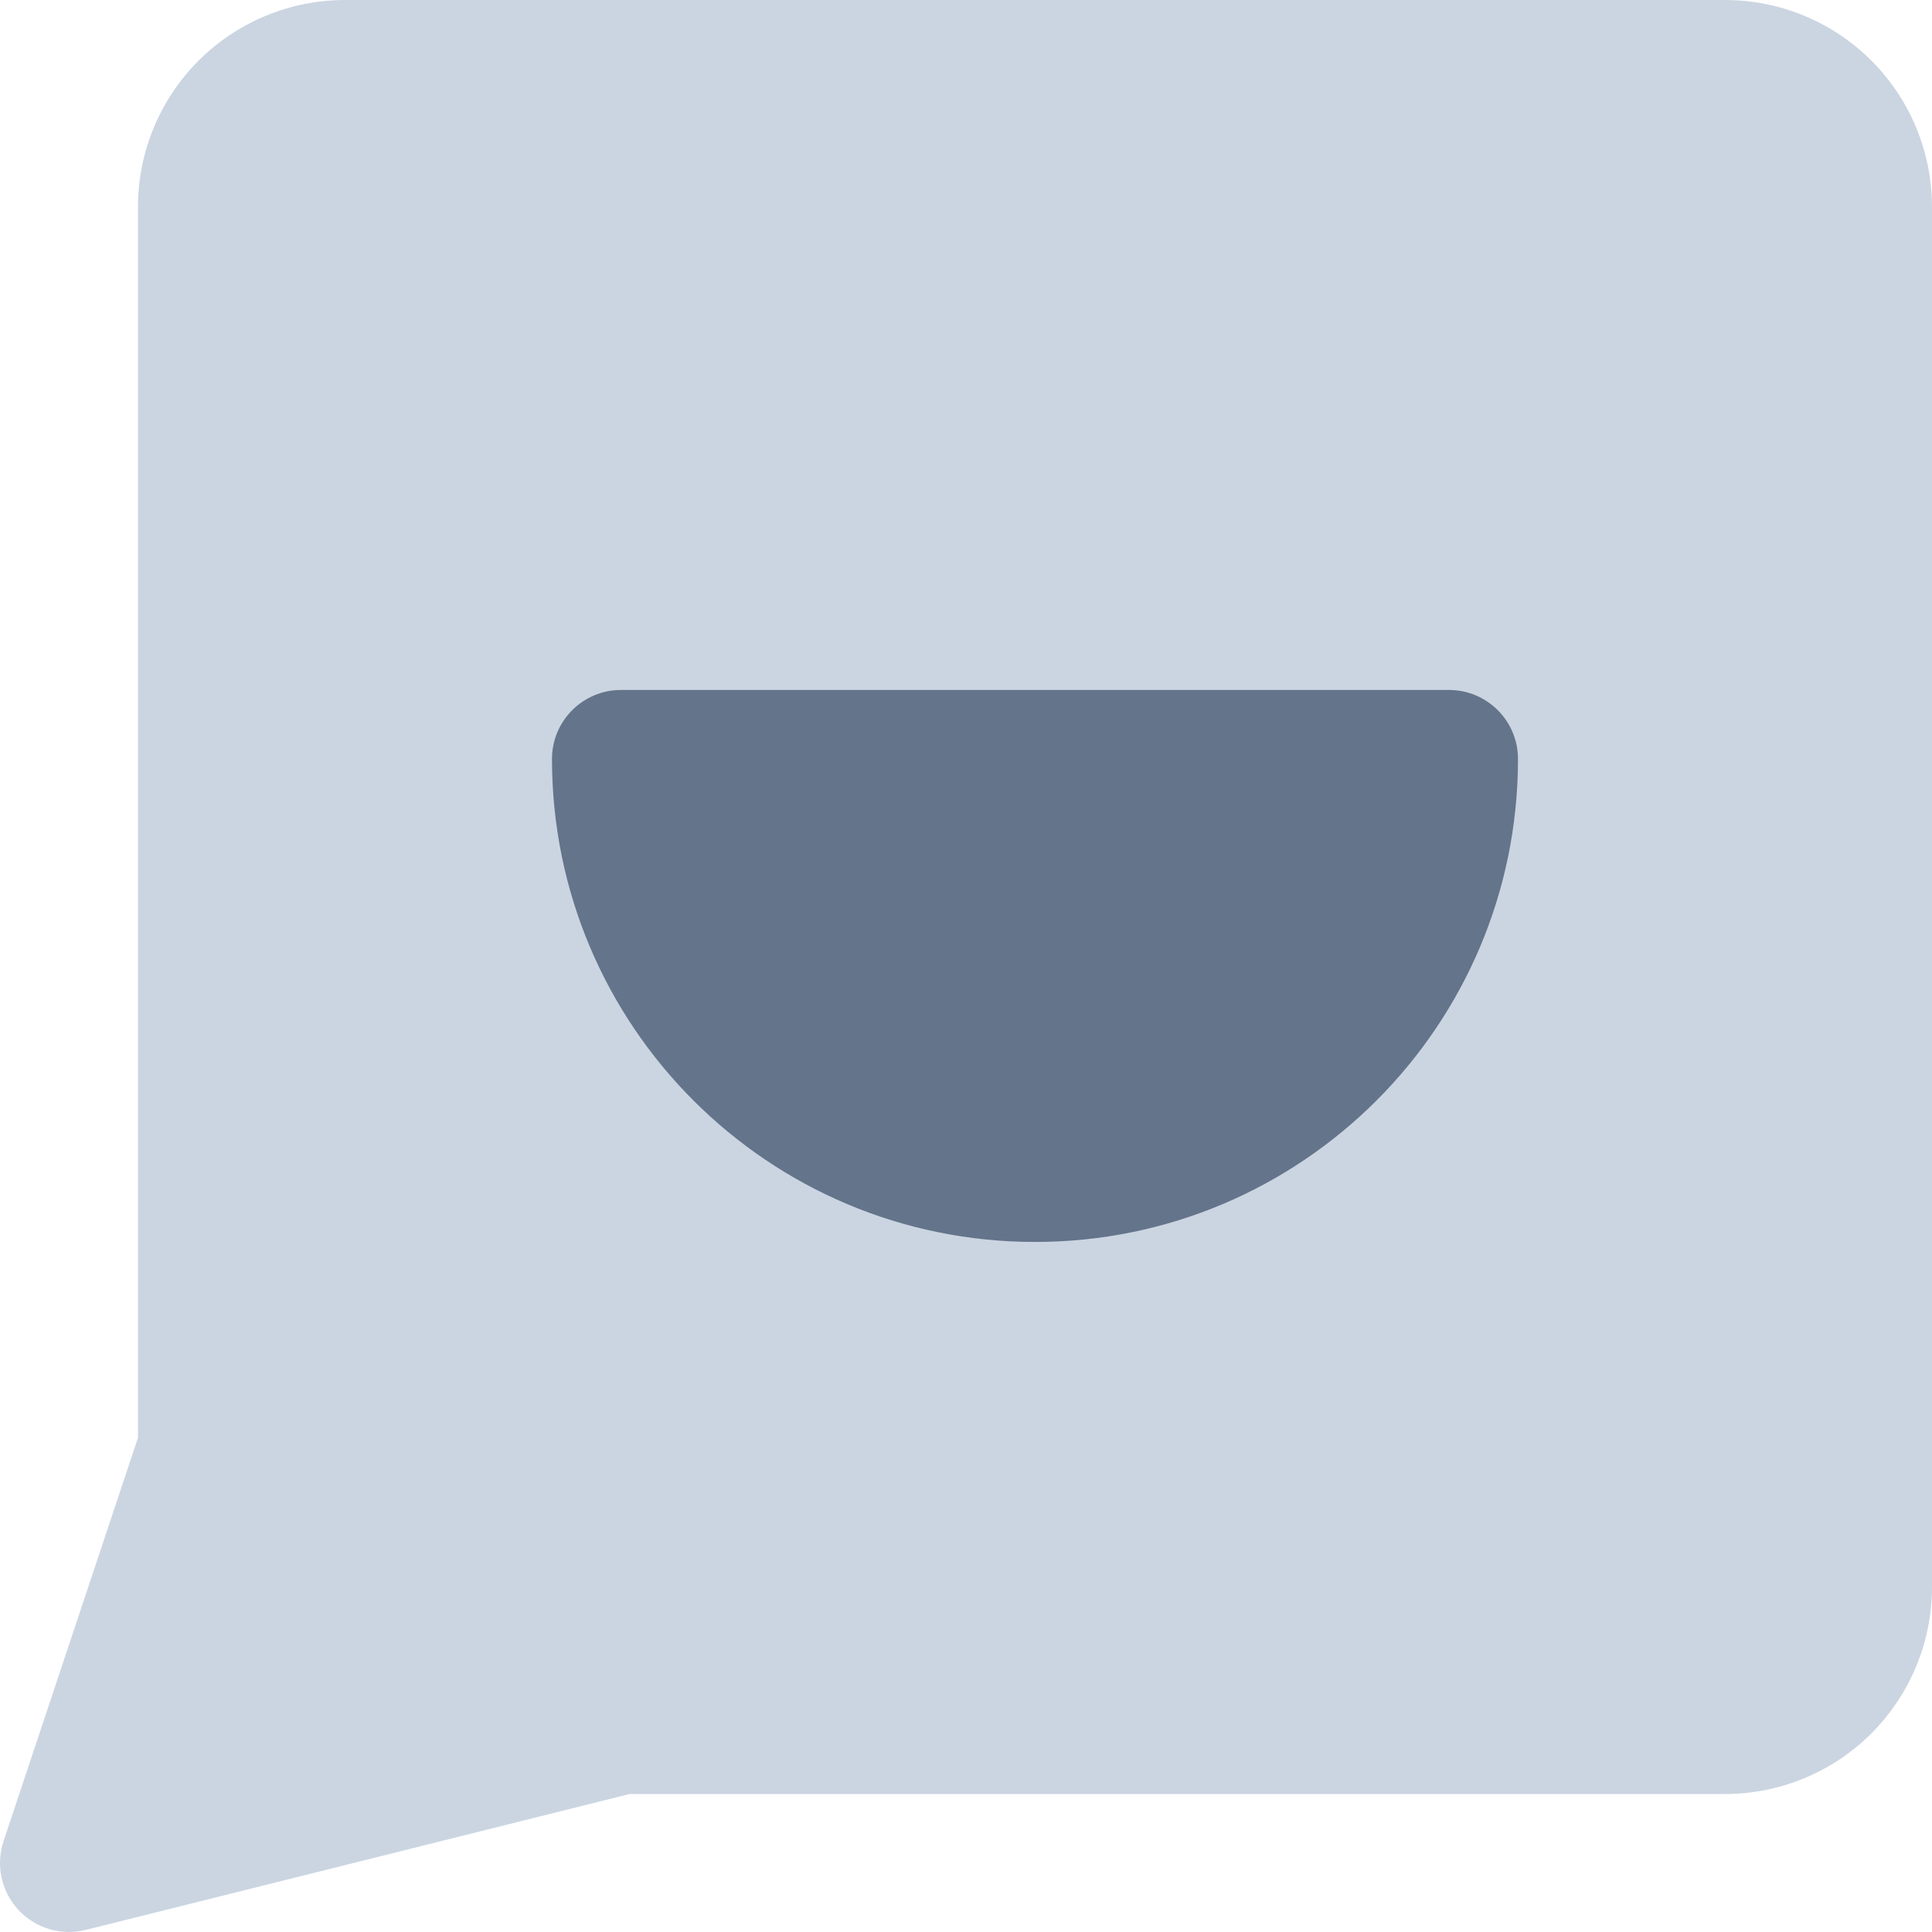 <svg width="24" height="24" viewBox="0 0 24 24" fill="none" xmlns="http://www.w3.org/2000/svg">
<g clip-path="url(#clip0_217_10761)">
<path fill-rule="evenodd" clip-rule="evenodd" d="M4.286 0C3.604 0 2.95 0.271 2.467 0.753C1.985 1.235 1.714 1.889 1.714 2.571V17.861L0.044 22.872C-0.055 23.169 0.016 23.496 0.228 23.725C0.441 23.955 0.762 24.05 1.065 23.974L7.82 22.286H21.429C22.11 22.286 22.765 22.015 23.247 21.533C23.729 21.05 24 20.396 24 19.714V2.571C24 1.889 23.729 1.235 23.247 0.753C22.765 0.271 22.11 0 21.429 0H4.286Z" fill="#CBD5E1"/>
<path fill-rule="evenodd" clip-rule="evenodd" d="M7.714 8.571C7.241 8.571 6.857 8.955 6.857 9.428C6.857 12.742 9.543 15.428 12.857 15.428C16.171 15.428 18.857 12.742 18.857 9.428C18.857 8.955 18.473 8.571 18 8.571H7.714Z" fill="#64748B"/>
</g>
<defs>
<clipPath id="clip0_217_10761">
<rect width="24" height="24" fill="white"/>
</clipPath>
</defs>
</svg>
